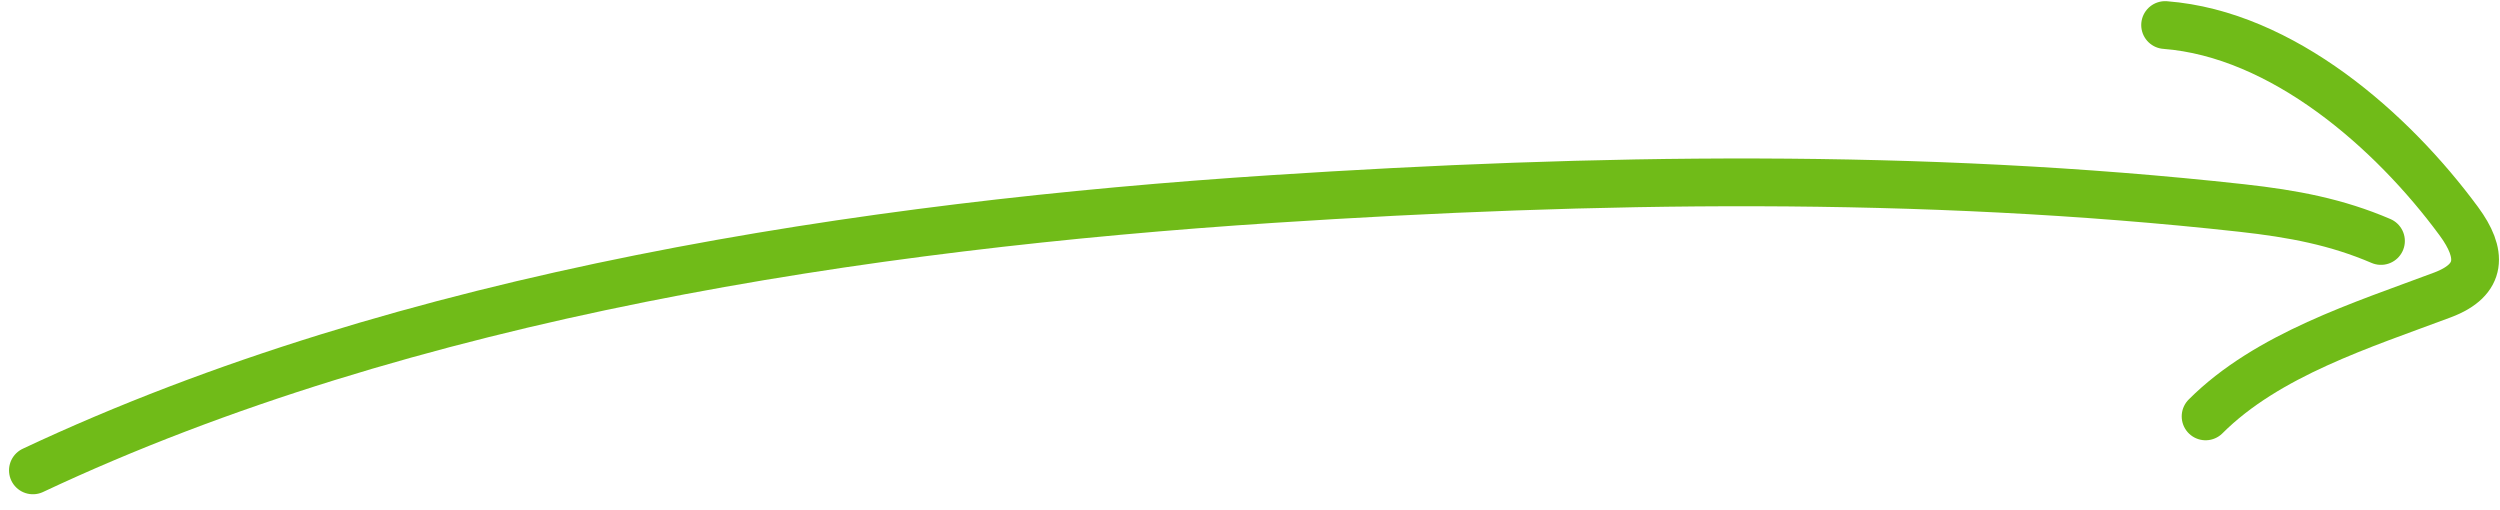 <svg width="157" height="32" viewBox="0 0 157 32" fill="none" xmlns="http://www.w3.org/2000/svg">
<path d="M2.066 29.539C25.584 18.473 54.372 14.162 79.939 12.496C100.102 11.182 120.648 10.841 140.768 13.061C144.026 13.421 146.749 13.943 149.525 15.133" stroke="#70BB18" stroke-width="3" stroke-linecap="round"/>
<path d="M135.969 1.573C143.333 2.14 150.219 8.189 154.425 13.908C155.89 15.901 155.938 17.567 153.389 18.522C148.372 20.404 142.388 22.273 138.511 26.149" stroke="#70BB18" stroke-width="3" stroke-linecap="round"/>
</svg>
